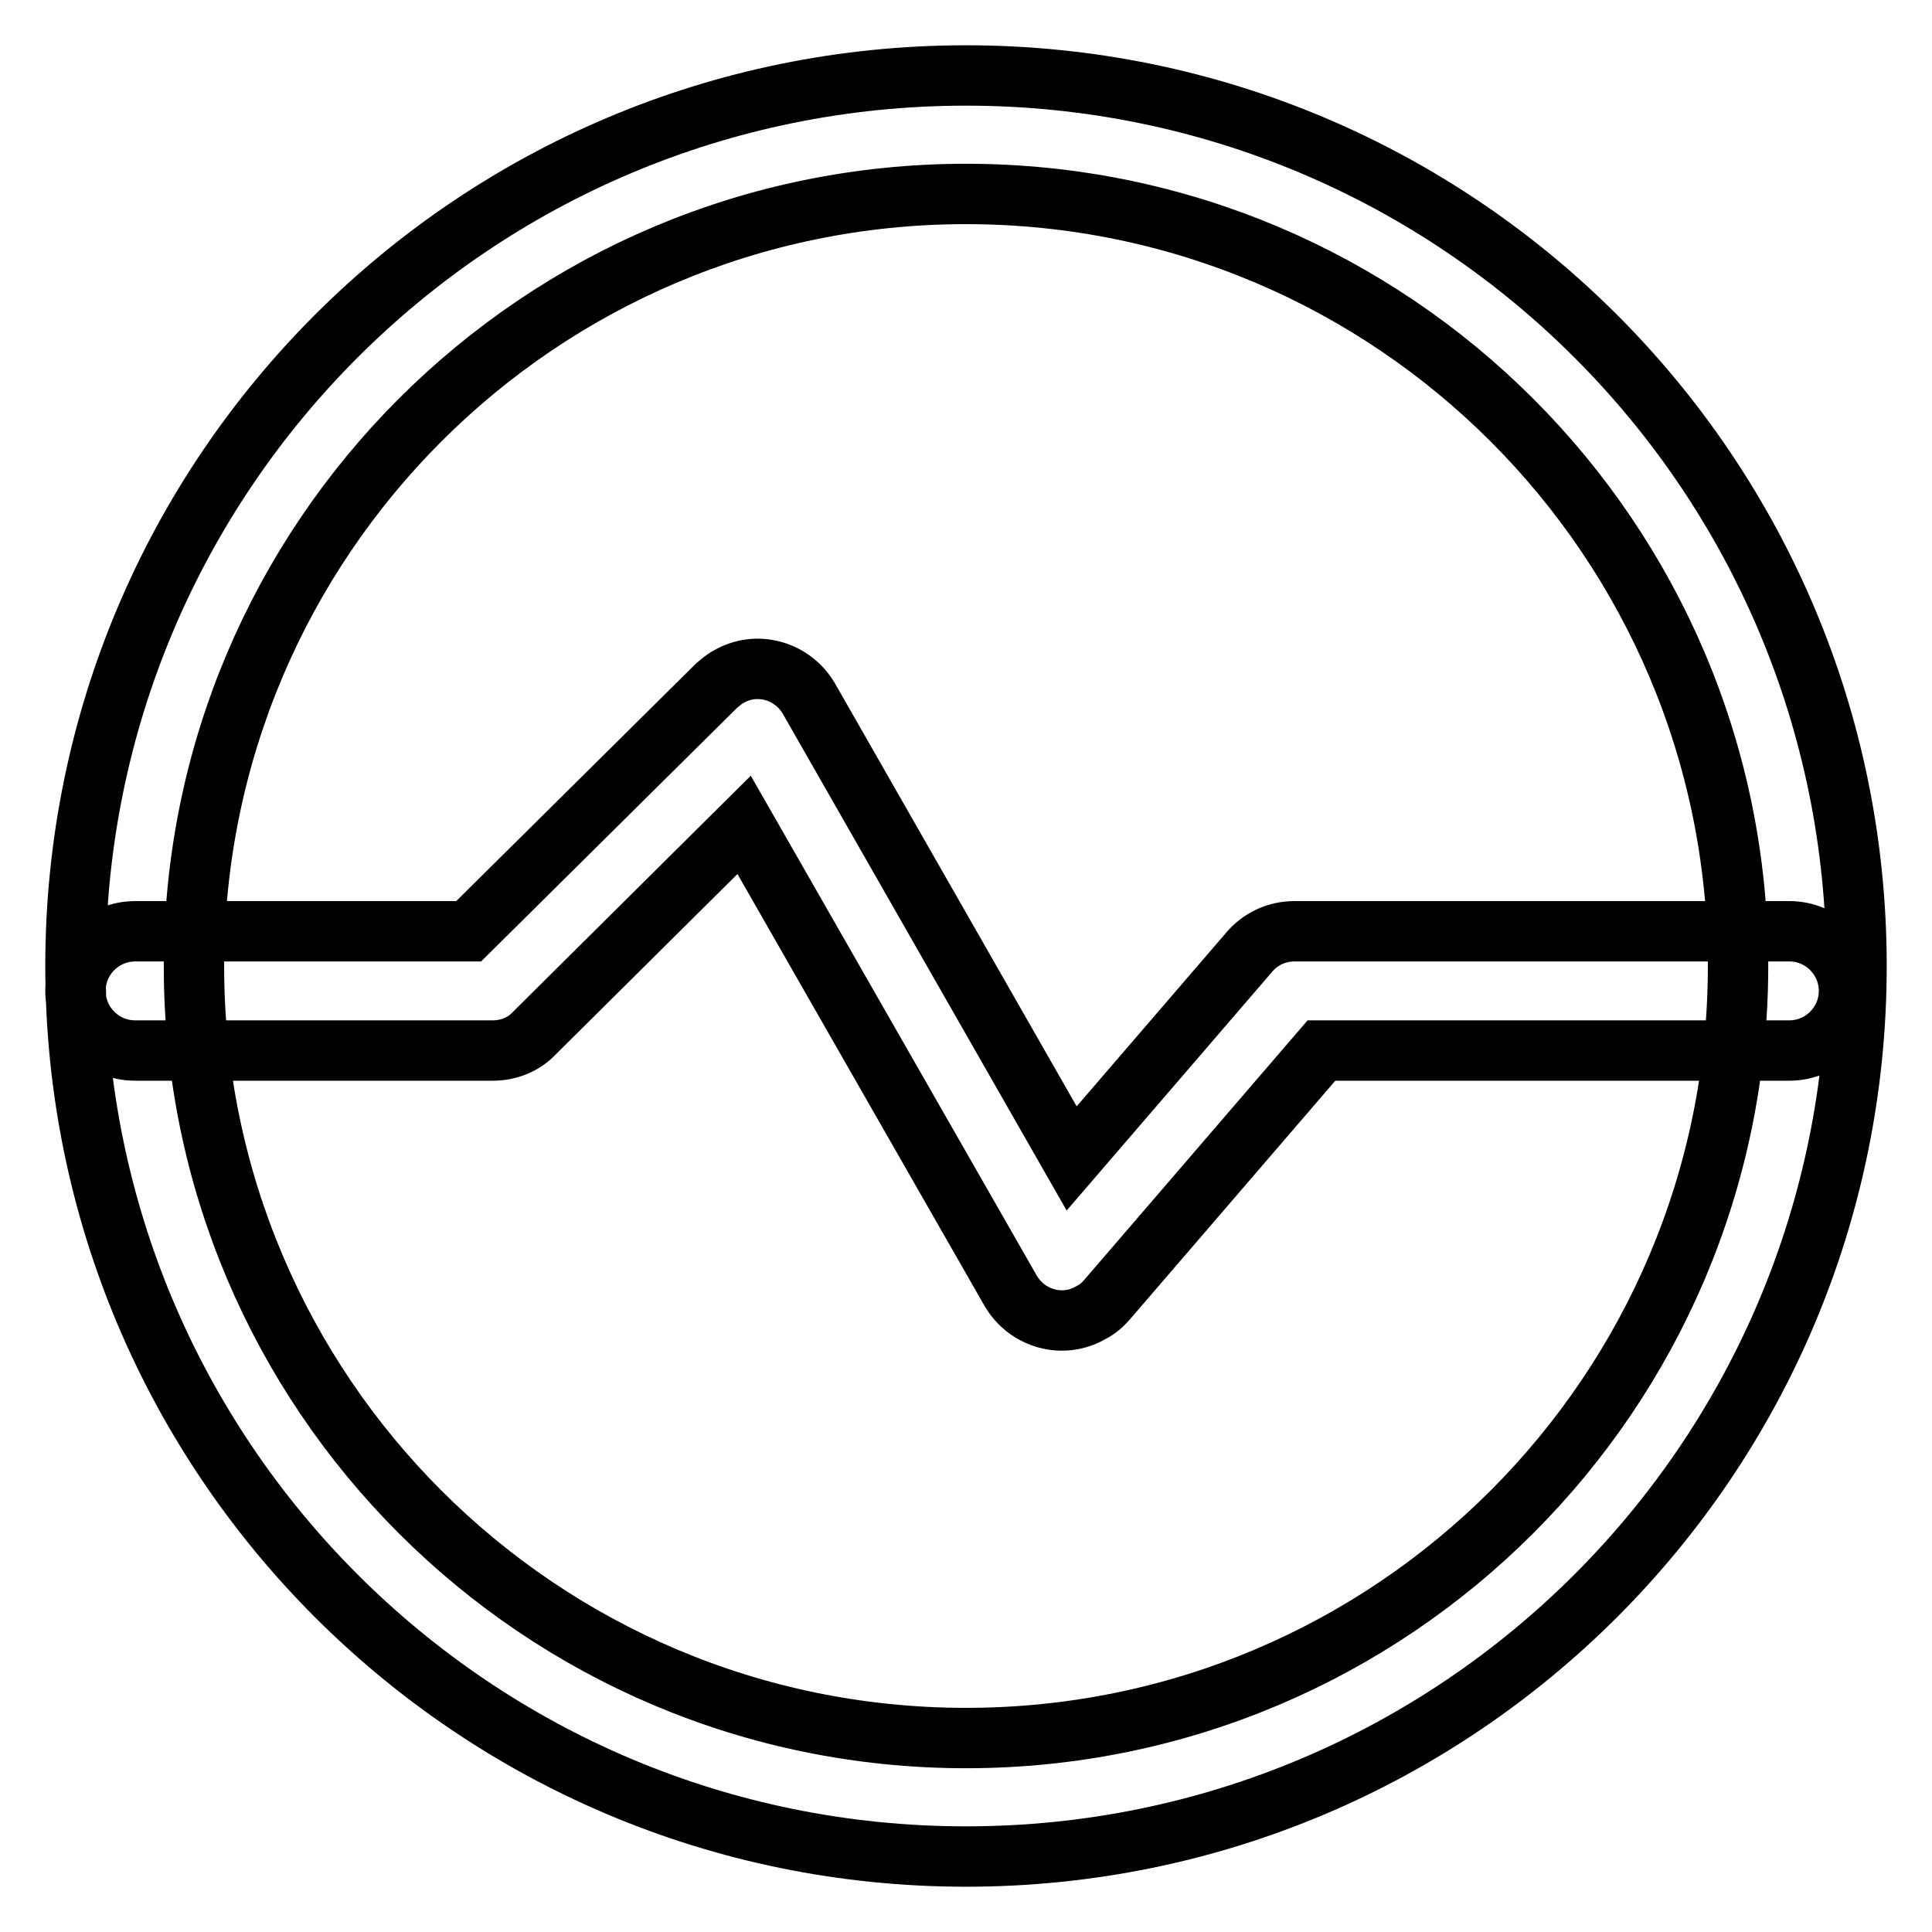 <?xml version="1.0" encoding="utf-8"?>
<!-- Svg Vector Icons : http://www.onlinewebfonts.com/icon -->
<!DOCTYPE svg PUBLIC "-//W3C//DTD SVG 1.1//EN" "http://www.w3.org/Graphics/SVG/1.1/DTD/svg11.dtd">
<svg version="1.1" xmlns="http://www.w3.org/2000/svg" xmlns:xlink="http://www.w3.org/1999/xlink" x="0px" y="0px" viewBox="0 0 256 256" enable-background="new 0 0 256 256" xml:space="preserve">
<g> <path stroke-width="8" fill-opacity="0" stroke="#000000"  d="M128,246c65.2,0,118-52.8,118-118S193.2,10,128,10S10,62.8,10,128S62.8,246,128,246z M128,230.3 c-56.5,0-102.3-45.8-102.3-102.3C25.7,71.5,71.5,25.7,128,25.7c56.5,0,102.3,45.8,102.3,102.3C230.3,184.5,184.5,230.3,128,230.3z  M133.9,171c2.2,3.8,7,5.1,10.7,2.9c0.8-0.4,1.5-1,2.1-1.7l28.4-33h62c4.3,0,7.9-3.5,7.9-7.9c0-4.3-3.5-7.9-7.9-7.9h-65.6 c-2.3,0-4.5,1-6,2.8L142,153.5l-34.8-60.9c-2.2-3.8-7-5.1-10.7-2.9c-0.6,0.3-1.1,0.8-1.6,1.2l-32.8,32.5H17.9 c-4.3,0-7.9,3.5-7.9,7.9c0,4.3,3.5,7.9,7.9,7.9h47.4c2.1,0,4.1-0.8,5.5-2.3l27.8-27.6L133.9,171L133.9,171z"/></g>
</svg>